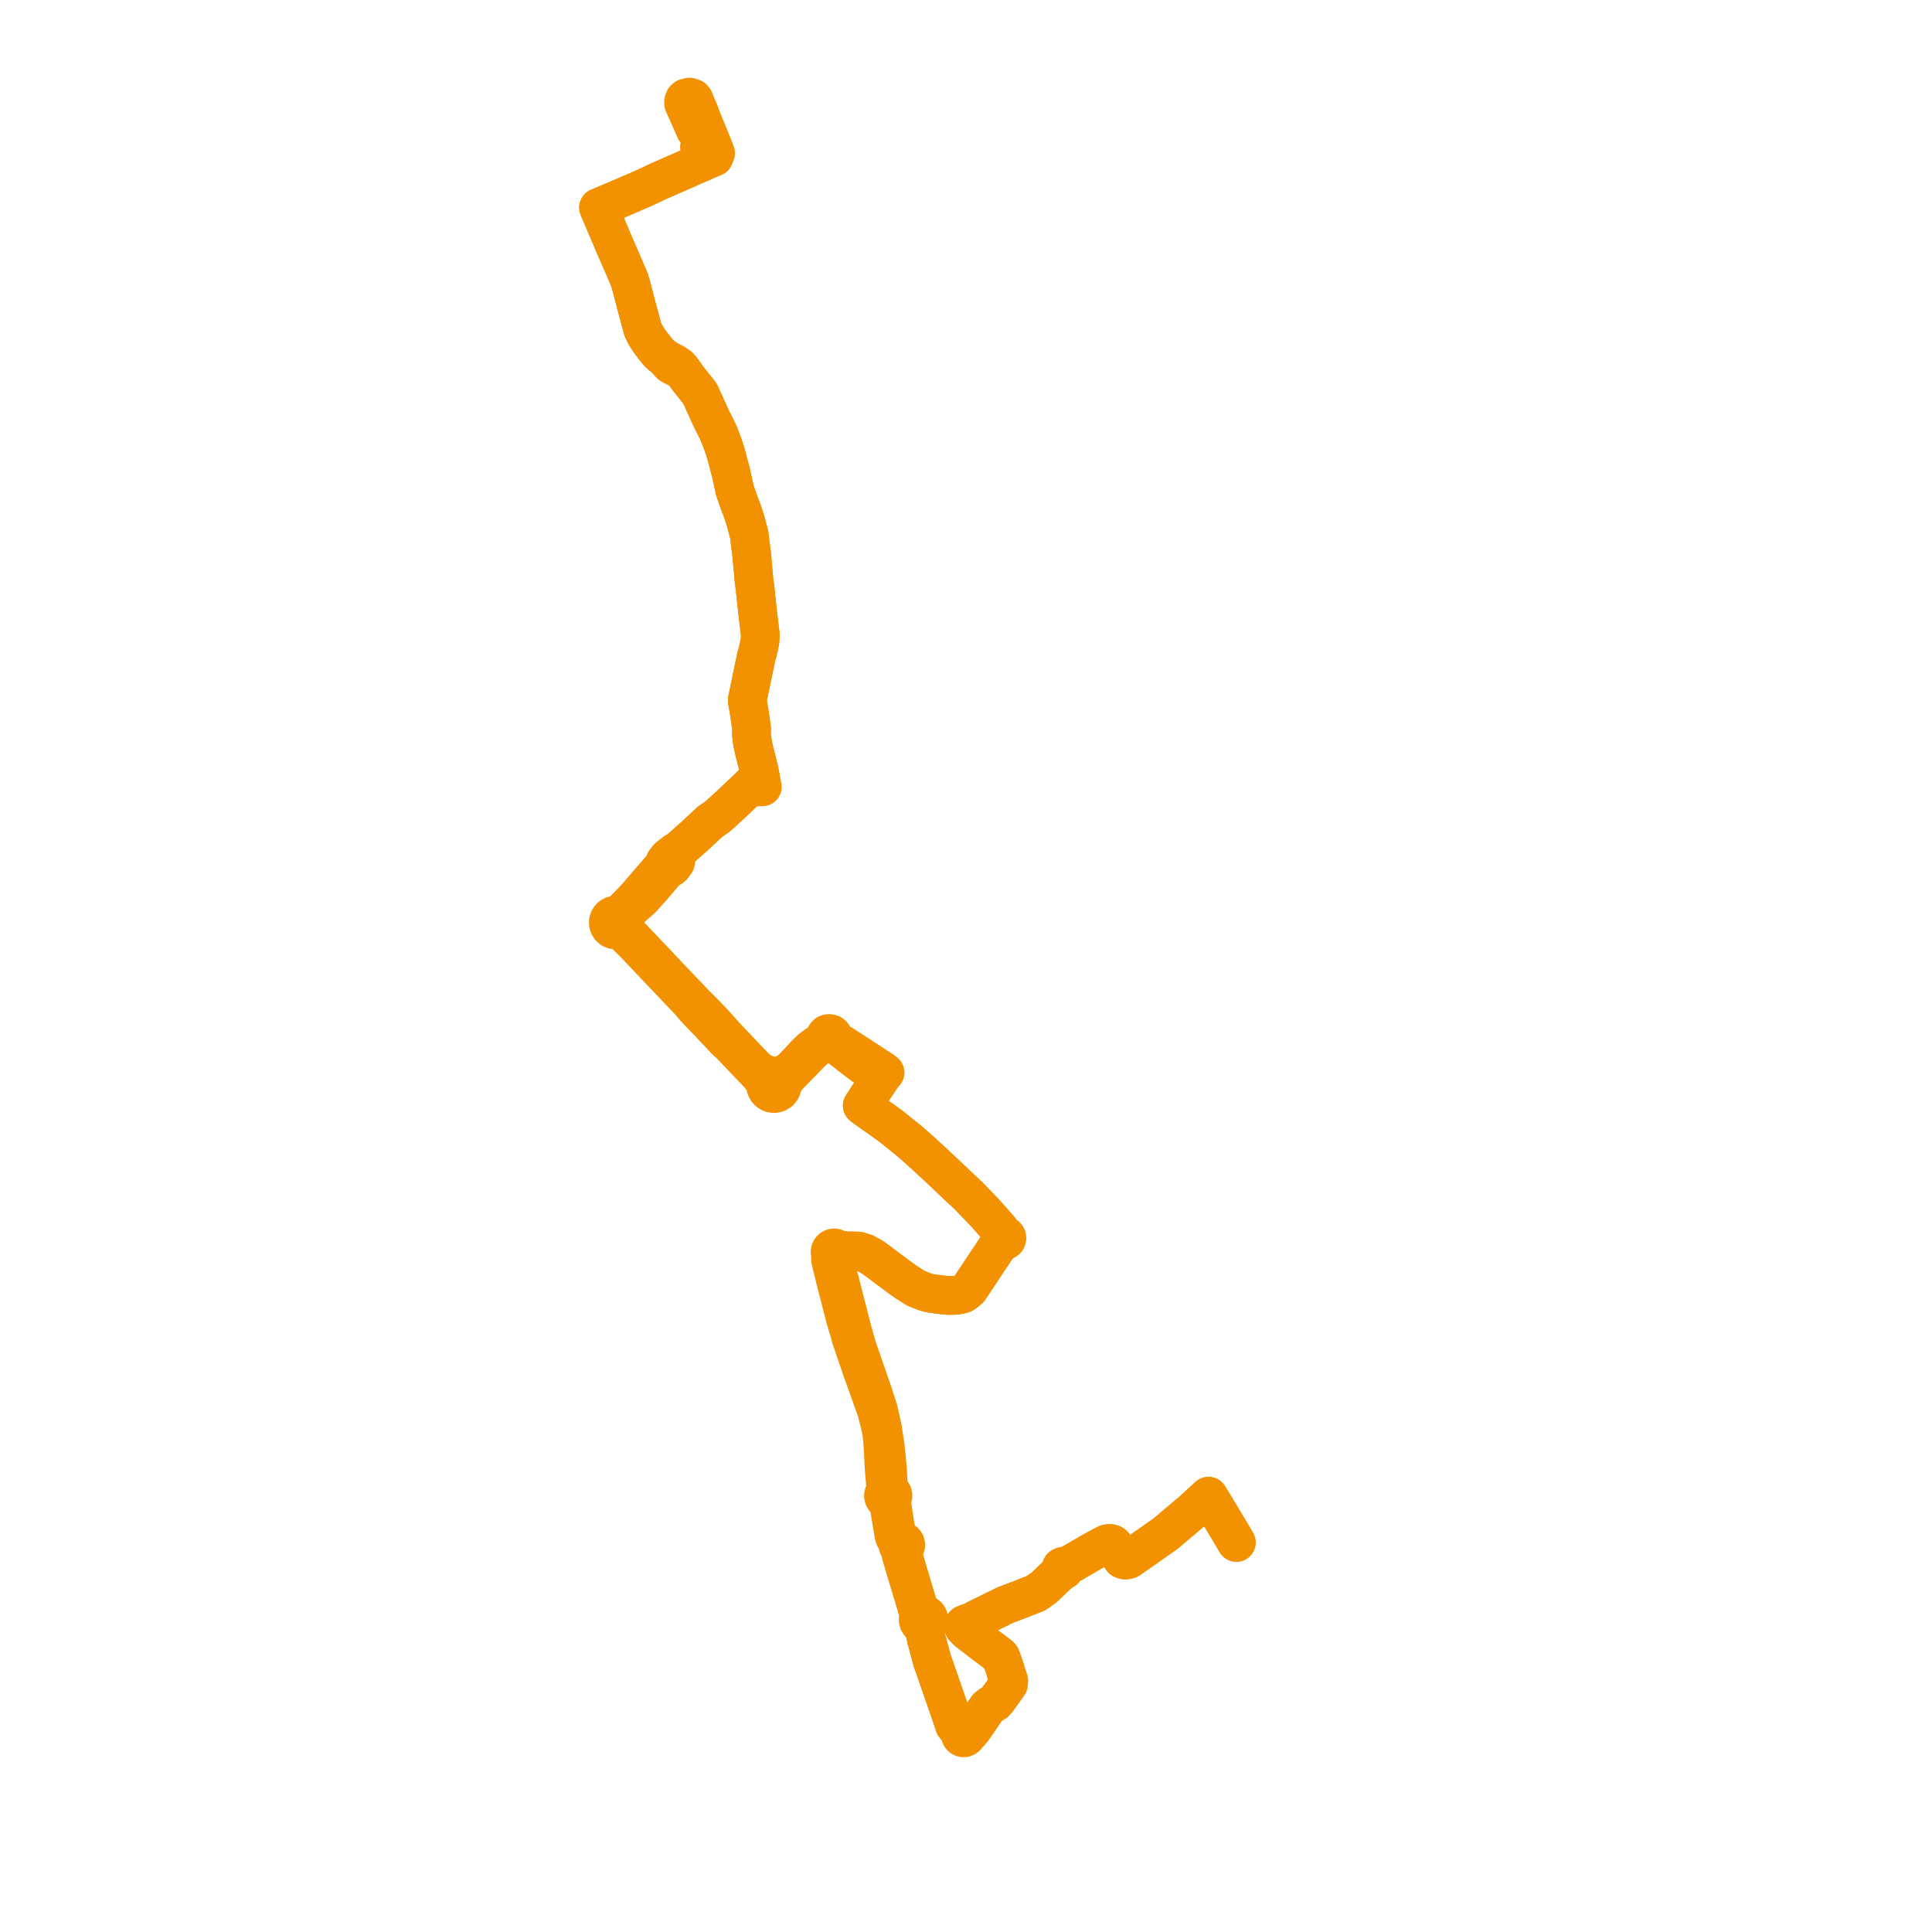     
<svg width="398.087" height="398.087" version="1.1"
     xmlns="http://www.w3.org/2000/svg">

  <title>Plan de ligne</title>
  <desc>Du 2020-08-30 au 9999-01-01</desc>

<path d='M 254.681 317.732 L 253.777 316.169 L 252.705 314.389 L 251.805 312.896 L 250.315 310.424 L 249.601 309.254 L 249.501 309.09 L 249.408 308.938 L 249.011 308.287 L 248.53 308.728 L 248.402 308.845 L 248.176 309.052 L 245.556 311.454 L 245.399 311.585 L 240.559 315.668 L 240.117 316.04 L 239.547 316.441 L 237.919 317.586 L 236.18 318.809 L 235.204 319.494 L 233.452 320.701 L 232.905 321.089 L 232.577 321.31 L 232.081 321.434 L 231.686 321.431 L 231.228 321.258 L 231.047 321.002 L 229.587 318.496 L 229.263 318.18 L 228.799 318.042 L 228.567 318.031 L 228.069 318.103 L 227.463 318.398 L 225.516 319.458 L 224.876 319.807 L 224.441 320.06 L 222.891 320.962 L 222.565 321.152 L 221.412 321.824 L 220.191 322.494 L 219.939 322.569 L 219.173 322.767 L 218.95 322.738 L 218.737 322.836 L 218.608 323.034 L 218.59 323.207 L 218.641 323.373 L 218.348 324.055 L 217.145 325.169 L 215.198 327.04 L 213.771 328.059 L 213.353 328.326 L 212.734 328.566 L 212.197 328.774 L 210.796 329.334 L 207.915 330.432 L 207.291 330.664 L 206.874 330.849 L 205.071 331.737 L 201.31 333.588 L 199.92 334.302 L 199.763 334.349 L 199.284 334.453 L 199.07 334.631 L 198.901 334.617 L 198.739 334.666 L 198.605 334.772 L 198.518 334.919 L 198.497 335.175 L 198.609 335.405 L 198.743 335.508 L 198.904 335.555 L 199.131 335.928 L 199.678 336.37 L 199.816 336.471 L 202.894 338.828 L 203.264 339.106 L 203.611 339.367 L 205.841 341.042 L 206.193 341.393 L 206.529 342.259 L 206.701 342.756 L 207.076 343.841 L 207.317 344.722 L 207.836 346.261 L 207.84 346.63 L 207.796 347.006 L 207.437 347.521 L 207.279 347.739 L 206.787 348.428 L 205.734 349.908 L 205.549 350.171 L 204.983 350.788 L 204.737 350.923 L 204.051 351.368 L 203.498 351.797 L 202.741 352.893 L 202.466 353.292 L 201.963 354.045 L 200.411 356.296 L 199.653 356.502 L 198.908 356.701 L 198.591 356.611 L 197.876 356.276 L 197 355.243 L 196.312 354.363 L 195.915 353.204 L 195.206 351.168 L 194.555 349.297 L 194.37 348.764 L 194.187 348.257 L 194.075 347.927 L 193.804 347.125 L 192.664 343.834 L 192.162 342.46 L 191.877 341.443 L 191.085 338.445 L 190.853 337.615 L 190.586 336.289 L 190.44 335.736 L 190.587 335.412 L 190.677 335.098 L 190.699 334.811 L 190.997 334.666 L 191.051 334.648 L 191.262 334.338 L 191.333 334.144 L 191.402 333.849 L 191.395 333.547 L 191.281 333.199 L 191.065 332.906 L 190.77 332.699 L 190.425 332.598 L 190.149 332.602 L 189.625 331.963 L 189.438 331.676 L 189.031 330.316 L 188.576 328.818 L 188.375 328.144 L 186.975 323.451 L 186.404 321.461 L 186.055 320.241 L 185.992 319.529 L 186.004 319.098 L 186.059 319.089 L 186.262 318.992 L 186.43 318.84 L 186.552 318.648 L 186.634 318.427 L 186.62 318.199 L 186.56 317.978 L 186.448 317.785 L 186.289 317.631 L 186.095 317.527 L 185.881 317.48 L 185.662 317.494 L 185.526 317.545 L 185.179 317.053 L 184.851 316.451 L 184.724 316.107 L 183.906 310.787 L 183.849 310.413 L 183.729 309.62 L 183.736 309.261 L 183.776 308.842 L 183.869 308.678 L 183.98 308.37 L 183.994 308.083 L 183.929 307.805 L 183.789 307.556 L 183.613 307.377 L 183.398 307.248 L 183.28 306.891 L 183.031 306.14 L 182.931 303.978 L 182.879 302.839 L 182.659 300.369 L 182.408 298.071 L 182.395 297.959 L 182.055 295.691 L 181.833 294.183 L 181.395 292.263 L 180.993 290.494 L 179.938 287.19 L 178.841 284.031 L 177.745 280.873 L 177.744 280.869 L 177.113 279.028 L 176.623 277.629 L 175.709 274.401 L 174.553 269.91 L 173.332 265.166 L 172.647 262.497 L 172.602 262.32 L 172.2 260.808 L 171.963 259.8 L 171.917 259.354 L 172.056 258.834 L 172.283 258.747 L 172.475 258.597 L 172.619 258.397 L 172.702 258.164 L 173.375 257.923 L 174.149 257.728 L 174.614 257.735 L 176.091 257.757 L 176.875 257.782 L 178.227 258.195 L 179.744 259.035 L 180.953 259.908 L 181.133 260.039 L 182.75 261.265 L 183.36 261.711 L 185.667 263.423 L 186.491 264.011 L 187.07 264.385 L 188.636 265.398 L 189.682 265.84 L 190.56 266.176 L 191.345 266.394 L 192.019 266.532 L 194.089 266.794 L 195.442 266.937 L 197.105 266.884 L 197.331 266.841 L 198.051 266.705 L 198.455 266.564 L 199.042 266.163 L 199.695 265.598 L 199.926 265.252 L 203.014 260.605 L 203.75 259.498 L 206.098 255.965 L 206.513 255.451 L 206.707 255.61 L 206.95 255.664 L 207.191 255.604 L 207.403 255.409 L 207.49 255.132 L 207.443 254.872 L 207.354 254.755 L 207.284 254.663 L 207.051 254.552 L 206.793 254.563 L 206.221 253.68 L 205.918 253.257 L 203.94 251.008 L 202.877 249.817 L 202.184 249.099 L 199.402 246.225 L 198.792 245.658 L 198.023 244.942 L 197.258 244.23 L 194.861 241.945 L 191.966 239.236 L 190.459 237.865 L 189.673 237.15 L 188.794 236.351 L 187.964 235.634 L 187.063 234.84 L 186.785 234.645 L 184.805 233.053 L 184.382 232.704 L 184.156 232.516 L 183.309 231.877 L 182.727 231.438 L 178.613 228.541 L 178.306 228.326 L 178.054 228.126 L 177.666 227.818 L 178.141 227.085 L 178.303 226.836 L 178.945 225.842 L 179.134 225.564 L 179.371 225.224 L 180.229 223.994 L 180.361 223.803 L 180.876 223.016 L 181.515 222.061 L 181.788 221.663 L 181.94 221.448 L 182.382 221.011 L 181.87 220.597 L 175.04 216.151 L 172.131 214.283 L 171.906 214.105 L 171.71 213.8 L 171.676 213.58 L 171.589 213.374 L 171.53 213.249 L 171.357 213.092 L 171.154 213 L 170.8 212.943 L 170.59 212.972 L 170.37 213.056 L 170.173 213.267 L 170.009 213.596 L 169.784 214.187 L 169.486 214.519 L 169.105 214.777 L 168.86 214.917 L 168.341 215.24 L 167.501 215.896 L 167.167 216.112 L 166.038 217.196 L 165.926 217.31 L 165.531 217.743 L 164.887 218.448 L 163.165 220.254 L 162.39 220.857 L 161.499 221.331 L 160.511 221.622 L 159.79 221.802 L 159.193 221.795 L 157.954 221.38 L 157.37 221.171 L 156.661 220.77 L 156.202 220.471 L 155.826 220.163 L 155.341 219.667 L 152.116 216.276 L 151.199 215.309 L 150.448 214.516 L 150.271 214.329 L 149.234 213.236 L 147.699 211.496 L 146.912 210.647 L 145.195 208.84 L 143.298 206.95 L 138.099 201.501 L 137.424 200.794 L 136.618 199.931 L 135.826 199.074 L 134.57 197.77 L 129.203 192.109 L 128.488 191.032 L 128.361 190.764 L 128.264 190.523 L 128.307 190.108 L 128.274 189.786 L 128.494 189.065 L 128.839 188.328 L 129.305 187.801 L 129.84 187.31 L 130.594 186.619 L 131.704 185.646 L 132.026 185.362 L 132.314 185.086 L 132.38 185.019 L 134.347 182.843 L 134.654 182.481 L 134.916 182.171 L 136.906 179.823 L 137.238 179.428 L 137.776 178.987 L 138.073 178.892 L 138.342 178.737 L 138.556 178.549 L 139.174 177.732 L 139.234 177.546 L 139.277 177.298 L 139.236 177.035 L 139.346 176.371 L 139.647 175.358 L 140.91 174.238 L 141.887 173.371 L 142.266 173.035 L 142.457 172.867 L 143.201 172.206 L 144.004 171.456 L 145.054 170.476 L 146.287 169.324 L 147.893 168.218 L 150.075 166.222 L 150.775 165.582 L 152.07 164.354 L 153.934 162.588 L 154.249 162.306 L 156.223 162.14 L 156.582 162.127 L 157.089 162.131 L 156.973 161.563 L 156.725 160.352 L 156.641 159.919 L 156.515 159.168 L 156.329 158.377 L 156.043 157.2 L 156.025 157.125 L 155.903 156.651 L 155.569 155.337 L 155.362 154.537 L 154.986 152.567 L 154.856 151.638 L 154.836 151.264 L 154.845 151.004 L 154.869 150.595 L 154.851 150.006 L 154.766 149.408 L 154.413 146.914 L 154.006 144.592 L 154.017 143.965 L 154.279 142.78 L 154.469 141.85 L 154.579 141.393 L 154.653 140.998 L 154.863 139.937 L 155.009 139.243 L 155.341 137.659 L 155.401 137.375 L 155.572 136.556 L 155.695 135.968 L 155.781 135.483 L 155.978 134.761 L 156.146 134.242 L 156.594 132.148 L 156.65 131.075 L 156.644 130.713 L 156.612 130.364 L 156.397 128.558 L 156.279 127.572 L 156.099 126.067 L 155.876 124.014 L 155.706 122.449 L 155.566 121.072 L 155.509 120.609 L 155.428 120.088 L 155.369 119.621 L 155.012 115.665 L 154.891 114.333 L 154.545 111.641 L 154.436 110.558 L 154.304 109.937 L 153.674 107.508 L 153.505 106.99 L 153.334 106.455 L 153.122 105.792 L 152.918 105.182 L 152.561 104.252 L 152.244 103.429 L 152.017 102.778 L 151.44 101.141 L 150.681 97.704 L 150.611 97.385 L 149.715 93.977 L 149.642 93.687 L 149.196 92.272 L 148.761 91.048 L 148.412 90.115 L 148.324 89.907 L 147.856 88.792 L 146.744 86.608 L 146.268 85.564 L 145.945 84.856 L 145.197 83.215 L 144.603 81.911 L 144.521 81.73 L 144.224 81.08 L 143.676 80.39 L 143.605 80.301 L 142.523 78.94 L 141.752 77.97 L 141.676 77.874 L 140.526 76.242 L 140.116 75.726 L 139.856 75.447 L 139.099 74.933 L 138.04 74.37 L 137.086 73.862 L 136.848 73.672 L 136.337 73.264 L 135.8 72.791 L 135.355 72.287 L 134.305 70.933 L 133.792 70.259 L 133.435 69.698 L 132.982 68.972 L 132.456 67.908 L 132.276 67.236 L 131.121 62.962 L 130.545 60.733 L 130.408 60.2 L 130.355 59.997 L 130.313 59.834 L 130.264 59.644 L 130.147 59.192 L 129.839 58.117 L 129.723 57.712 L 129.064 56.178 L 128.397 54.592 L 128.253 54.265 L 128.155 54.042 L 127.989 53.664 L 126.727 50.778 L 125.878 48.779 L 125.035 46.79 L 124.43 45.364 L 124.107 44.601 L 123.79 43.902 L 123.686 43.672 L 123.323 42.764 L 124.562 42.24 L 124.68 42.19 L 125.988 41.639 L 126.355 41.484 L 126.876 41.262 L 128.129 40.724 L 131.409 39.315 L 132.412 38.885 L 135.586 37.392 L 140.215 35.36 L 140.971 35.028 L 142.992 34.125 L 143.664 33.825 L 143.832 33.787 L 144.484 33.504 L 144.765 33.381 L 145.3 33.125 L 145.529 33.034 L 145.655 32.985 L 146.347 32.713 L 147.133 32.385 L 147.463 31.533 L 146.716 29.642 L 145.627 26.984 L 145.403 26.437 L 144.688 24.693 L 143.971 22.84' fill='transparent' stroke='#f39200' stroke-linecap='round' stroke-linejoin='round' stroke-width='7.962'/><path d='M 143.971 22.84 L 143.185 20.966 L 143.018 20.534 L 142.756 20.213 L 142.241 20.05 L 142.066 20 L 141.899 20.039 L 141.332 20.17 L 141.019 20.45 L 140.993 20.518 L 140.854 20.886 L 140.861 21.369 L 141.24 22.223 L 143.255 26.762 L 143.648 27.286 L 144.341 27.652 L 144.667 28.526 L 144.76 28.738 L 144.834 28.935 L 144.876 29.048 L 144.762 29.233 L 144.606 29.477 L 144.118 30.3 L 144.156 30.39 L 144.4 31.088 L 144.539 31.42 L 144.837 32.127 L 145.009 32.596 L 144.98 32.798 L 144.765 33.381 L 144.484 33.504 L 143.832 33.787 L 143.664 33.825 L 140.971 35.028 L 140.215 35.36 L 135.586 37.392 L 133.277 38.478 L 132.412 38.885 L 131.409 39.315 L 126.876 41.262 L 126.355 41.484 L 125.988 41.639 L 124.68 42.19 L 124.562 42.24 L 123.323 42.764 L 123.686 43.672 L 123.79 43.902 L 124.107 44.601 L 124.679 45.951 L 125.035 46.79 L 125.878 48.779 L 126.727 50.778 L 127.989 53.664 L 128.155 54.042 L 128.253 54.265 L 128.397 54.592 L 129.064 56.178 L 129.723 57.712 L 129.839 58.117 L 130.147 59.192 L 130.264 59.644 L 130.313 59.834 L 130.355 59.997 L 130.408 60.2 L 130.555 60.769 L 131.121 62.962 L 132.276 67.236 L 132.456 67.908 L 132.982 68.972 L 133.435 69.698 L 133.792 70.259 L 134.305 70.933 L 135.355 72.287 L 135.8 72.791 L 136.337 73.264 L 136.848 73.672 L 137.086 73.862 L 137.841 74.758 L 138.264 75.17 L 138.746 75.423 L 139.232 75.67 L 139.676 75.896 L 140.526 76.242 L 141.676 77.874 L 141.752 77.97 L 143.605 80.301 L 143.676 80.39 L 144.224 81.08 L 144.521 81.73 L 144.603 81.911 L 145.197 83.215 L 145.945 84.856 L 146.268 85.564 L 146.744 86.608 L 147.008 87.127 L 147.856 88.792 L 148.324 89.907 L 148.412 90.115 L 148.761 91.048 L 149.196 92.272 L 149.642 93.687 L 149.715 93.977 L 150.611 97.385 L 150.681 97.704 L 151.44 101.141 L 152.017 102.778 L 152.244 103.429 L 152.561 104.252 L 152.918 105.182 L 153.122 105.792 L 153.505 106.99 L 153.674 107.508 L 154.304 109.937 L 154.436 110.558 L 154.545 111.641 L 154.891 114.333 L 155.012 115.665 L 155.19 117.636 L 155.369 119.621 L 155.428 120.088 L 155.509 120.609 L 155.566 121.072 L 155.706 122.449 L 156.099 126.067 L 156.279 127.572 L 156.397 128.558 L 156.612 130.364 L 156.644 130.713 L 156.65 131.075 L 156.594 132.148 L 156.349 133.295 L 156.146 134.242 L 155.978 134.761 L 155.781 135.483 L 155.695 135.968 L 155.401 137.375 L 155.341 137.659 L 155.009 139.243 L 154.863 139.937 L 154.653 140.998 L 154.579 141.393 L 154.469 141.85 L 154.279 142.78 L 154.017 143.965 L 154.006 144.592 L 154.413 146.914 L 154.587 148.139 L 154.851 150.006 L 154.869 150.595 L 154.845 151.004 L 154.836 151.264 L 154.856 151.638 L 154.986 152.567 L 155.362 154.537 L 155.569 155.337 L 155.903 156.651 L 156.025 157.125 L 156.043 157.2 L 156.329 158.377 L 156.515 159.168 L 156.641 159.919 L 156.725 160.352 L 156.137 160.51 L 155.784 160.819 L 155.196 161.344 L 154.658 161.824 L 154.249 162.306 L 153.934 162.588 L 150.775 165.582 L 150.075 166.222 L 147.893 168.218 L 146.287 169.324 L 145.054 170.476 L 144.004 171.456 L 143.201 172.206 L 142.457 172.867 L 142.266 173.035 L 141.887 173.371 L 139.647 175.358 L 139.1 175.573 L 137.896 176.519 L 137.641 176.724 L 137.013 177.535 L 136.905 177.83 L 136.884 178.164 L 136.357 178.778 L 131.518 184.385 L 131.316 184.618 L 130.904 185.097 L 130.484 185.526 L 130.317 185.697 L 130.019 186.002 L 129.694 186.334 L 128.184 187.879 L 127.938 188.13 L 127.715 188.302 L 127.554 188.451 L 127.269 188.629 L 126.788 188.561 L 126.312 188.655 L 125.958 188.848 L 125.667 189.129 L 125.459 189.479 L 125.35 189.873 L 125.35 190.312 L 125.472 190.733 L 125.706 191.1 L 126.032 191.386 L 126.423 191.564 L 126.871 191.621 L 127.316 191.539 L 127.869 191.796 L 128.57 192.277 L 130.209 193.908 L 130.787 194.484 L 130.879 194.575 L 134.007 197.869 L 135.489 199.452 L 137.236 201.269 L 140.619 204.832 L 141.393 205.647 L 142.186 206.491 L 143.131 207.621 L 143.855 208.39 L 144.337 208.898 L 145.967 210.582 L 147.487 212.207 L 148.331 213.078 L 149.111 213.922 L 149.585 214.427 L 149.865 214.702 L 150.222 214.945 L 150.716 215.465 L 152.831 217.693 L 155.033 220.011 L 156.341 221.382 L 156.624 221.719 L 157.063 222.308 L 157.735 223.428 L 157.73 223.601 L 157.817 224.113 L 158.044 224.578 L 158.393 224.956 L 158.833 225.215 L 158.994 225.271 L 159.563 225.337 L 160.122 225.21 L 160.611 224.906 L 160.977 224.454 L 161.18 223.907 L 161.202 223.765 L 161.577 222.876 L 162.004 222.183 L 162.606 221.531 L 164.771 219.325 L 165.268 218.818 L 165.788 218.27 L 166.189 217.859 L 166.325 217.719 L 167.265 216.765 L 167.985 216.091 L 168.558 215.538 L 169.071 215.197 L 169.269 215.092 L 169.812 214.884 L 170.159 214.752 L 170.577 214.671 L 170.847 214.715 L 171.118 214.669 L 171.727 214.999 L 172.496 215.496 L 172.812 215.722 L 173.973 216.542 L 175.358 217.674 L 177.889 219.571 L 180.903 221.628 L 181.134 221.785 L 181.515 222.061 L 180.876 223.016 L 180.361 223.803 L 180.229 223.994 L 179.134 225.564 L 178.945 225.842 L 178.303 226.836 L 178.141 227.085 L 177.666 227.818 L 178.054 228.126 L 178.306 228.326 L 178.613 228.541 L 180.995 230.219 L 182.727 231.438 L 184.156 232.516 L 184.382 232.704 L 184.805 233.053 L 186.785 234.645 L 187.063 234.84 L 187.964 235.634 L 188.794 236.351 L 189.673 237.15 L 190.459 237.865 L 191.966 239.236 L 194.861 241.945 L 197.258 244.23 L 198.023 244.942 L 198.792 245.658 L 199.402 246.225 L 202.184 249.099 L 202.877 249.817 L 203.94 251.008 L 205.918 253.257 L 206.221 253.68 L 206.793 254.563 L 206.562 254.698 L 206.421 254.93 L 206.403 255.202 L 206.513 255.451 L 206.098 255.965 L 205.532 256.816 L 203.014 260.605 L 199.926 265.252 L 199.695 265.598 L 199.042 266.163 L 198.455 266.564 L 198.051 266.705 L 197.331 266.841 L 197.105 266.884 L 195.442 266.937 L 194.089 266.794 L 192.019 266.532 L 191.345 266.394 L 190.56 266.176 L 189.682 265.84 L 188.636 265.398 L 186.491 264.011 L 185.667 263.423 L 183.36 261.711 L 182.75 261.265 L 181.133 260.039 L 180.953 259.908 L 180.001 259.221 L 179.744 259.035 L 178.227 258.195 L 176.875 257.782 L 176.091 257.757 L 174.149 257.728 L 173.359 257.566 L 172.478 257.382 L 172.409 257.318 L 172.341 257.267 L 172.12 257.159 L 171.877 257.122 L 171.635 257.157 L 171.412 257.262 L 171.288 257.363 L 171.137 257.562 L 171.048 257.798 L 171.03 258.048 L 171.082 258.323 L 171.192 258.491 L 171.115 259.059 L 171.125 259.591 L 171.344 260.488 L 171.771 262.237 L 171.84 262.518 L 172.085 263.523 L 172.169 263.869 L 172.44 264.919 L 174.147 271.529 L 174.594 273.054 L 175.043 274.532 L 175.342 275.692 L 177.021 280.601 L 177.043 280.665 L 177.734 282.685 L 179.1 286.471 L 180.66 290.878 L 181.333 293.56 L 181.671 295.204 L 181.733 295.787 L 181.848 296.856 L 181.927 297.937 L 181.981 298.663 L 182.05 300.154 L 182.152 302.289 L 182.396 305.282 L 182.467 306.154 L 182.458 306.938 L 182.43 307.094 L 182.376 307.408 L 182.139 307.713 L 182.05 307.97 L 182.031 308.241 L 182.083 308.508 L 182.227 308.784 L 182.43 309.003 L 182.676 309.147 L 182.912 309.468 L 183.094 309.696 L 183.598 312.758 L 184.034 315.412 L 184.15 316.151 L 184.336 316.782 L 184.717 317.44 L 184.914 317.678 L 185.11 317.916 L 185.031 318.144 L 185.021 318.386 L 185.079 318.621 L 185.202 318.828 L 185.377 318.99 L 185.516 319.056 L 185.483 319.519 L 185.652 320.338 L 186.479 323.107 L 186.87 324.417 L 188.221 328.926 L 188.804 330.842 L 188.893 331.226 L 189.095 331.865 L 189.172 332.189 L 189.335 332.691 L 189.436 333.011 L 189.272 333.295 L 189.193 333.614 L 189.208 333.943 L 189.313 334.255 L 189.434 334.453 L 189.587 334.618 L 189.736 334.713 L 189.984 334.8 L 190.166 335.432 L 190.44 335.736 L 190.586 336.289 L 190.853 337.615 L 191.085 338.445 L 191.18 338.804 L 191.877 341.443 L 192.162 342.46 L 192.664 343.834 L 193.804 347.125 L 194.075 347.927 L 194.187 348.257 L 194.37 348.764 L 194.555 349.297 L 195.164 351.047 L 195.915 353.204 L 196.312 354.363 L 196.633 355.493 L 197.531 356.574 L 197.91 357.038 L 197.862 357.18 L 197.846 357.416 L 197.904 357.645 L 198.029 357.845 L 198.175 357.972 L 198.35 358.055 L 198.54 358.087 L 198.731 358.068 L 198.949 357.974 L 199.125 357.813 L 199.261 357.539 L 199.279 357.258 L 199.859 356.99 L 200.411 356.296 L 201.071 355.338 L 201.963 354.045 L 202.466 353.292 L 202.741 352.893 L 203.498 351.797 L 204.051 351.368 L 204.737 350.923 L 204.983 350.788 L 205.549 350.171 L 205.734 349.908 L 206.787 348.428 L 207.279 347.739 L 207.437 347.521 L 207.796 347.006 L 207.84 346.63 L 207.836 346.261 L 207.639 345.677 L 207.317 344.722 L 207.076 343.841 L 206.529 342.259 L 206.193 341.393 L 205.841 341.042 L 203.611 339.367 L 203.264 339.106 L 202.894 338.828 L 200.742 337.181 L 199.816 336.471 L 199.678 336.37 L 199.564 335.728 L 199.345 335.324 L 199.388 335.224 L 199.407 335.117 L 199.583 334.921 L 199.763 334.349 L 199.92 334.302 L 201.31 333.588 L 206.874 330.849 L 207.291 330.664 L 207.915 330.432 L 210.796 329.334 L 212.197 328.774 L 212.734 328.566 L 213.353 328.326 L 213.771 328.059 L 215.198 327.04 L 217.145 325.169 L 218.348 324.055 L 218.977 323.595 L 219.149 323.571 L 219.296 323.48 L 219.396 323.336 L 219.431 323.163 L 219.939 322.569 L 220.191 322.494 L 221.412 321.824 L 222.891 320.962 L 224.441 320.06 L 224.876 319.807 L 225.516 319.458 L 226.082 319.15 L 227.463 318.398 L 228.069 318.103 L 228.567 318.031 L 228.799 318.042 L 229.263 318.18 L 229.587 318.496 L 231.047 321.002 L 231.228 321.258 L 231.686 321.431 L 232.081 321.434 L 232.577 321.31 L 232.905 321.089 L 233.452 320.701 L 234.17 320.206 L 235.204 319.494 L 236.18 318.809 L 237.919 317.586 L 239.547 316.441 L 240.117 316.04 L 240.559 315.668 L 245.556 311.454 L 247.624 309.558 L 248.176 309.052 L 248.402 308.845 L 248.53 308.728 L 249.011 308.287 L 249.501 309.09 L 249.601 309.254 L 250.315 310.424 L 251.805 312.896 L 252.705 314.389 L 253.777 316.169 L 254.681 317.732 L 254.764 317.848' fill='transparent' stroke='#f39200' stroke-linecap='round' stroke-linejoin='round' stroke-width='7.962'/>
</svg>
